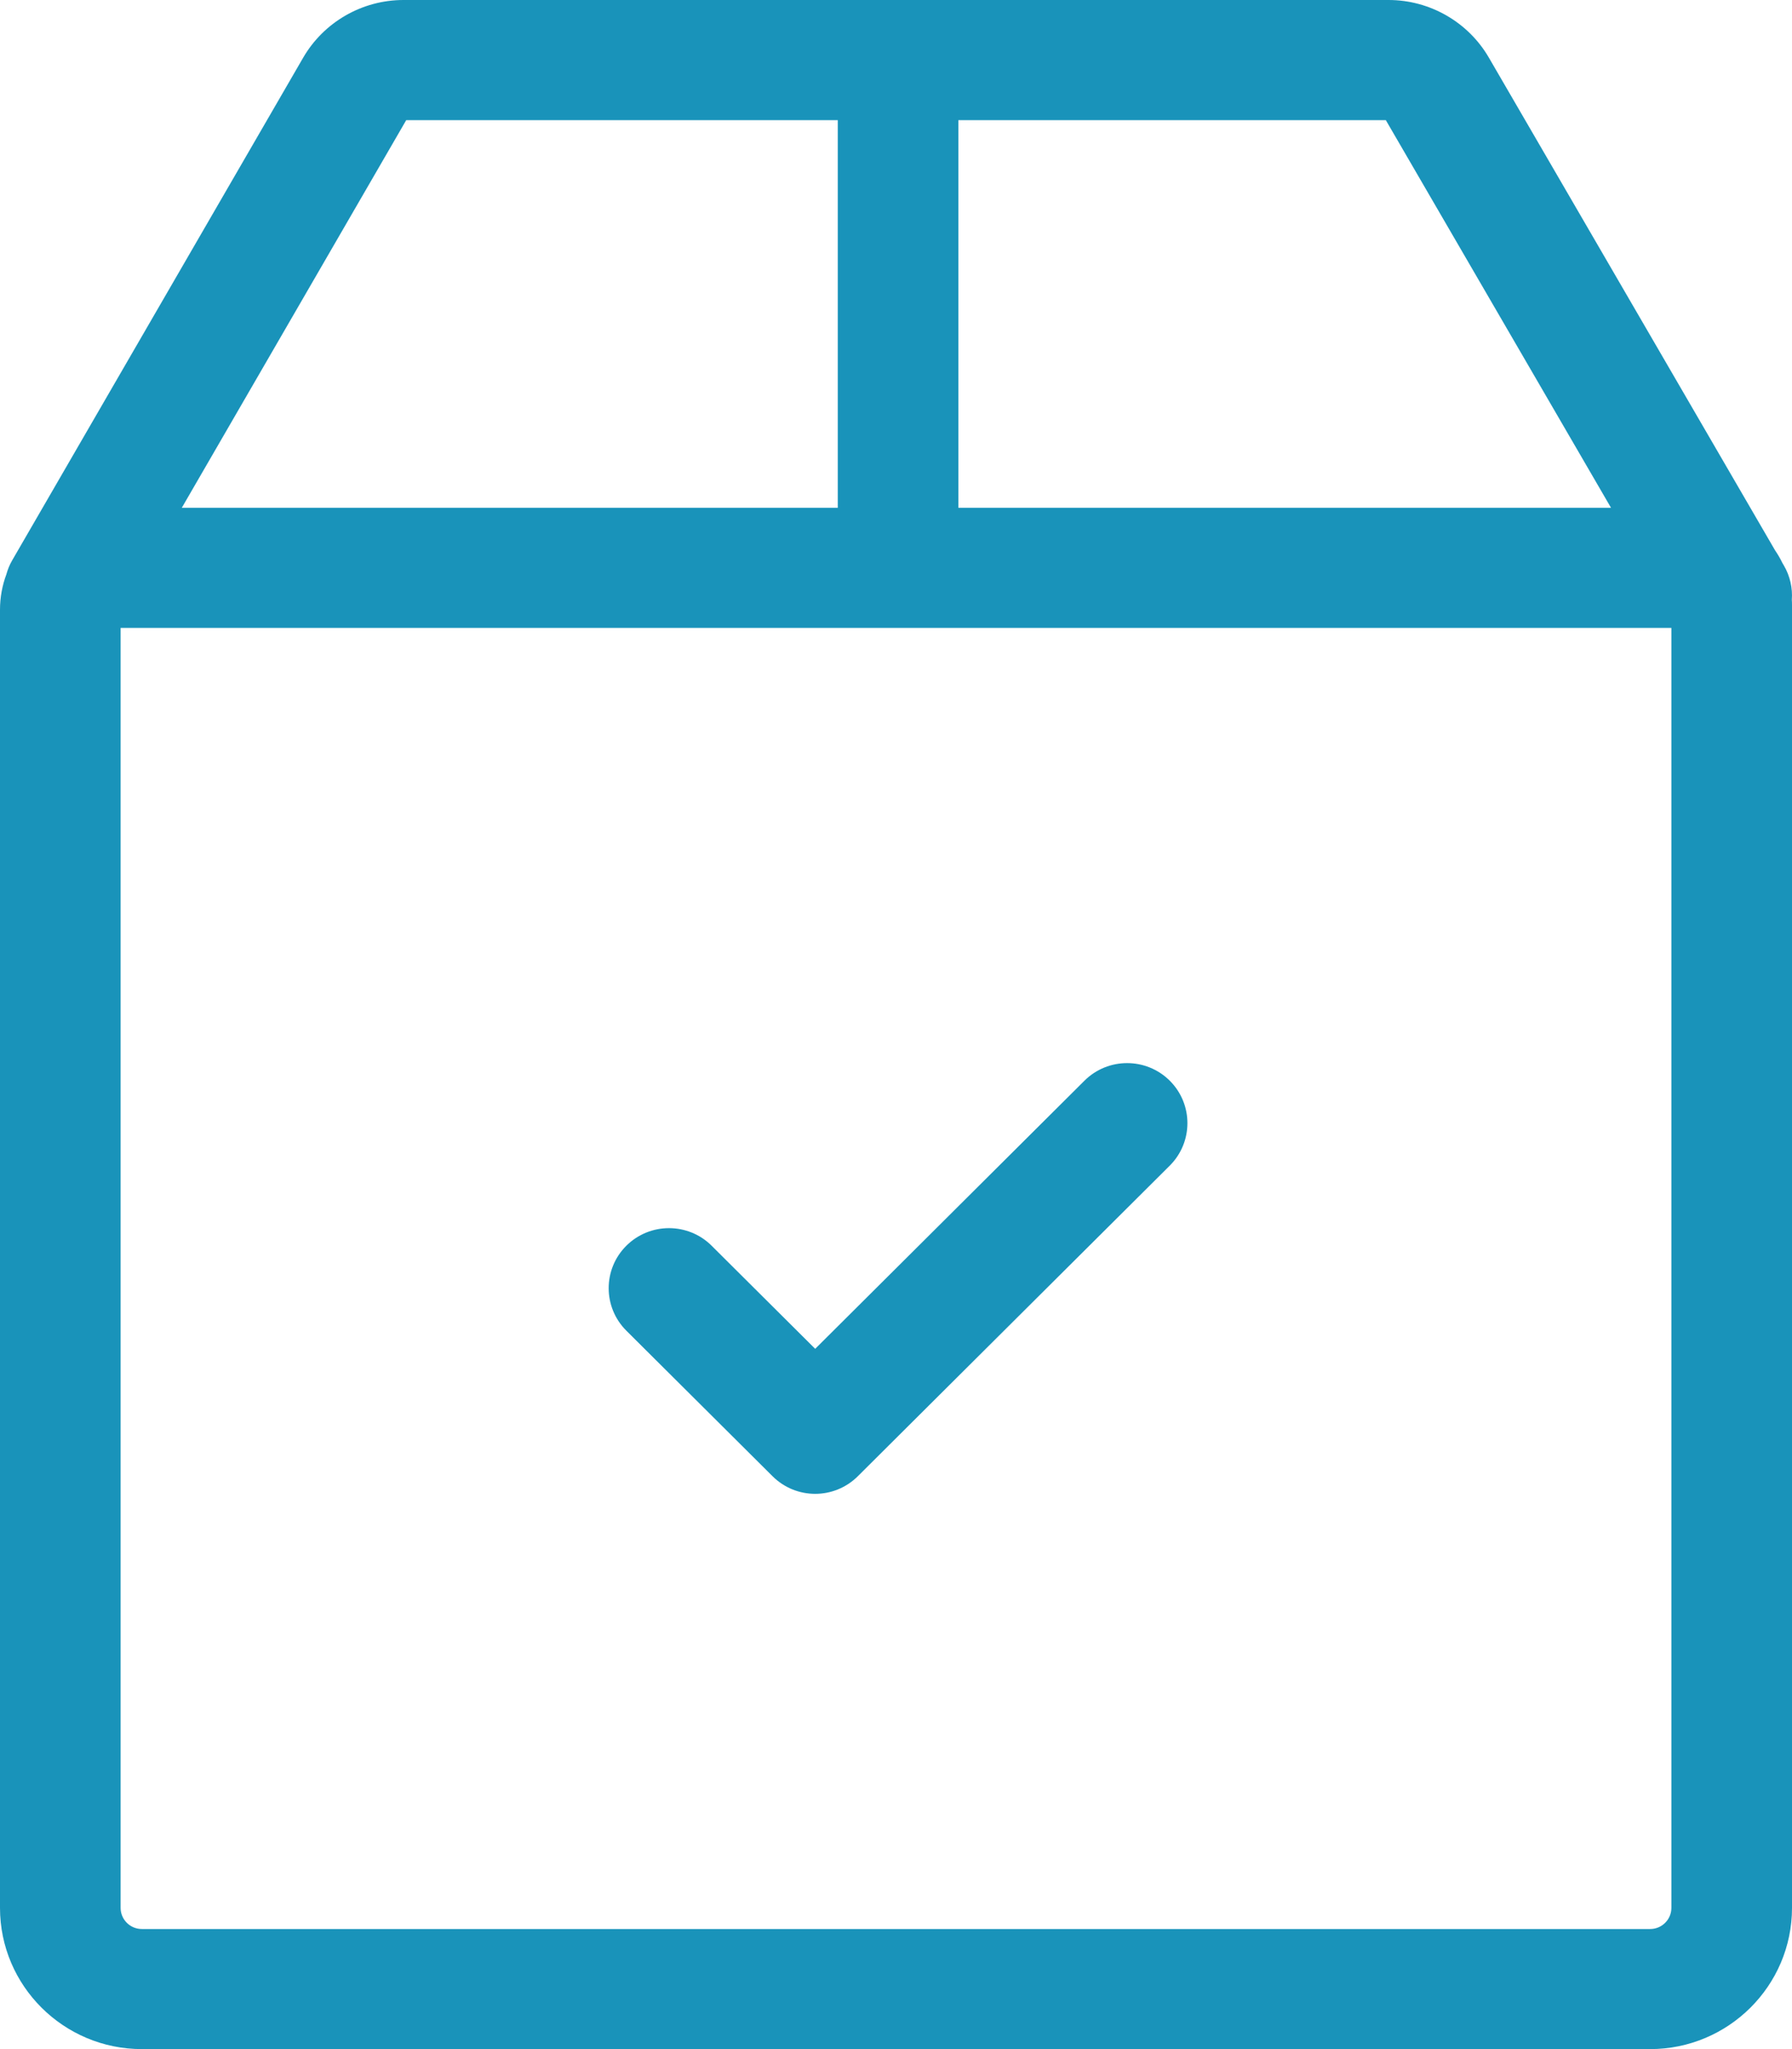 <svg width="42" height="48" viewBox="0 0 42 48" fill="none" xmlns="http://www.w3.org/2000/svg">
<path d="M41.81 13.247L41.774 13.186C41.725 13.084 41.668 12.986 41.604 12.893L34.894 1.348C34.411 0.517 33.511 0 32.546 0H9.455C8.488 0 7.588 0.518 7.105 1.352L0.286 13.125C0.224 13.232 0.18 13.342 0.149 13.455C0.053 13.713 0 13.992 0 14.283V44.692C0 46.516 1.491 48 3.324 48H38.676C40.509 48 42 46.516 42 44.692V14.171C42 14.13 41.999 14.09 41.996 14.05C42.016 13.779 41.957 13.5 41.81 13.247ZM22.462 2.814H32.48L37.758 11.895H22.462V2.814ZM9.521 2.814H19.635V11.895H4.261L9.521 2.814ZM39.173 44.692C39.173 44.965 38.95 45.187 38.676 45.187H3.324C3.05 45.187 2.827 44.965 2.827 44.692V14.709H39.173V44.692Z" fill="#1993BA"/>
<path d="M27.416 25.315C26.864 24.766 25.969 24.766 25.417 25.315L19.106 31.596L16.679 29.181C16.127 28.632 15.232 28.632 14.68 29.181C14.128 29.73 14.128 30.621 14.68 31.171L18.107 34.581C18.383 34.855 18.744 34.993 19.106 34.993C19.468 34.993 19.829 34.855 20.105 34.581L27.416 27.305C27.968 26.755 27.968 25.864 27.416 25.315Z" fill="#1993BA"/>
</svg>
